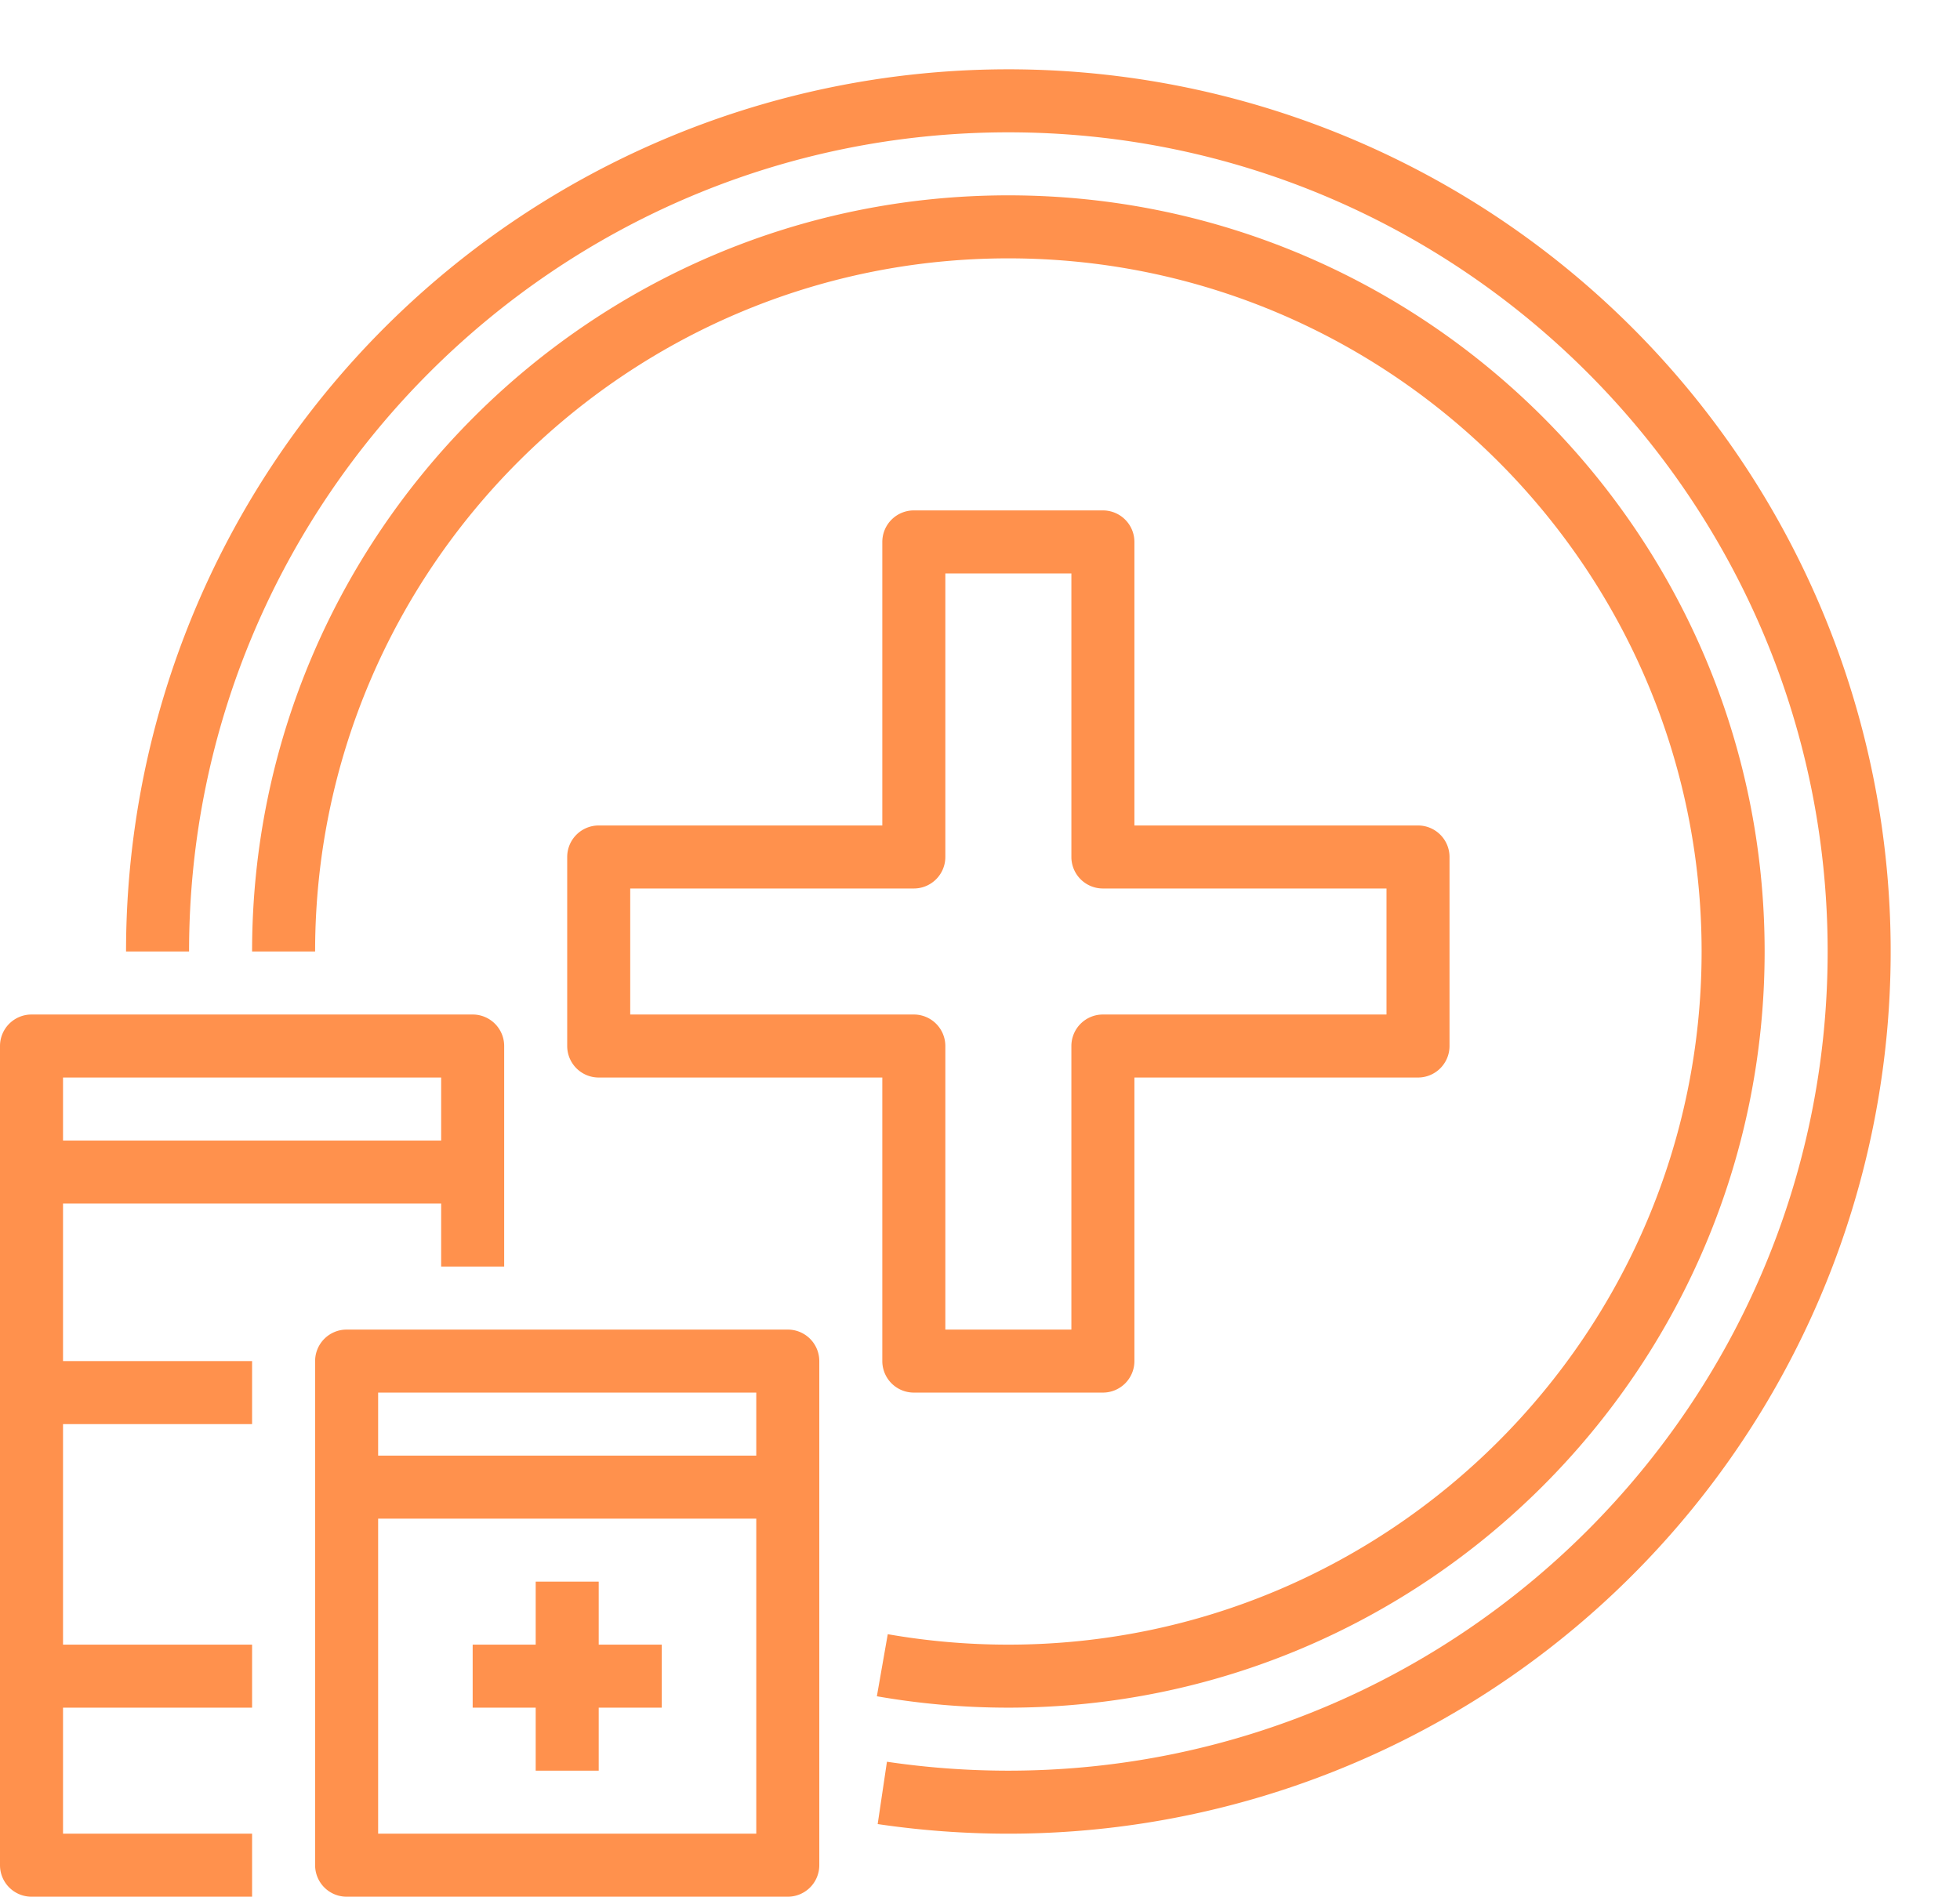 <?xml version="1.0" encoding="UTF-8" standalone="no"?><svg xmlns="http://www.w3.org/2000/svg" xmlns:xlink="http://www.w3.org/1999/xlink" fill="#ff914d" height="481.6" preserveAspectRatio="xMidYMid meet" version="1" viewBox="16.0 14.4 497.6 481.6" width="497.6" zoomAndPan="magnify"><g id="change1_1"><path d="M216,352H104a8,8,0,0,0-8,8V488a8,8,0,0,0,8,8H216a8,8,0,0,0,8-8V360A8,8,0,0,0,216,352Zm-8,16v16H112V368ZM112,480V400h96v80Z"/></g><g id="change1_2"><path d="M32,320h96v16h16V280a8,8,0,0,0-8-8H24a8,8,0,0,0-8,8V488a8,8,0,0,0,8,8H80V480H32V448H80V432H32V376H80V360H32Zm96-32v16H32V288Z"/></g><g id="change1_3"><path d="M168 416L152 416 152 432 136 432 136 448 152 448 152 464 168 464 168 448 184 448 184 432 168 432 168 416z"/></g><g id="change1_4"><path d="M296,144H248a8,8,0,0,0-8,8v72H168a8,8,0,0,0-8,8v48a8,8,0,0,0,8,8h72v72a8,8,0,0,0,8,8h48a8,8,0,0,0,8-8V288h72a8,8,0,0,0,8-8V232a8,8,0,0,0-8-8H304V152A8,8,0,0,0,296,144Zm72,96v32H296a8,8,0,0,0-8,8v72H256V280a8,8,0,0,0-8-8H176V240h72a8,8,0,0,0,8-8V160h32v72a8,8,0,0,0,8,8Z"/></g><g id="change1_5"><path d="M464,256c0-105.869-86.131-192-192-192S80,150.131,80,256H96c0-97.047,78.953-176,176-176s176,78.953,176,176S369.047,432,272,432a177.745,177.745,0,0,1-30.618-2.653l-2.764,15.76A193.841,193.841,0,0,0,272,448C377.869,448,464,361.869,464,256Z"/></g><g id="change1_6"><path d="M430.392,97.608A224,224,0,0,0,48,256H64C64,141.309,157.309,48,272,48s208,93.309,208,208S386.691,464,272,464a210.589,210.589,0,0,1-30.825-2.267l-2.35,15.826A226.507,226.507,0,0,0,272,480,224,224,0,0,0,430.392,97.608Z"/></g></svg>